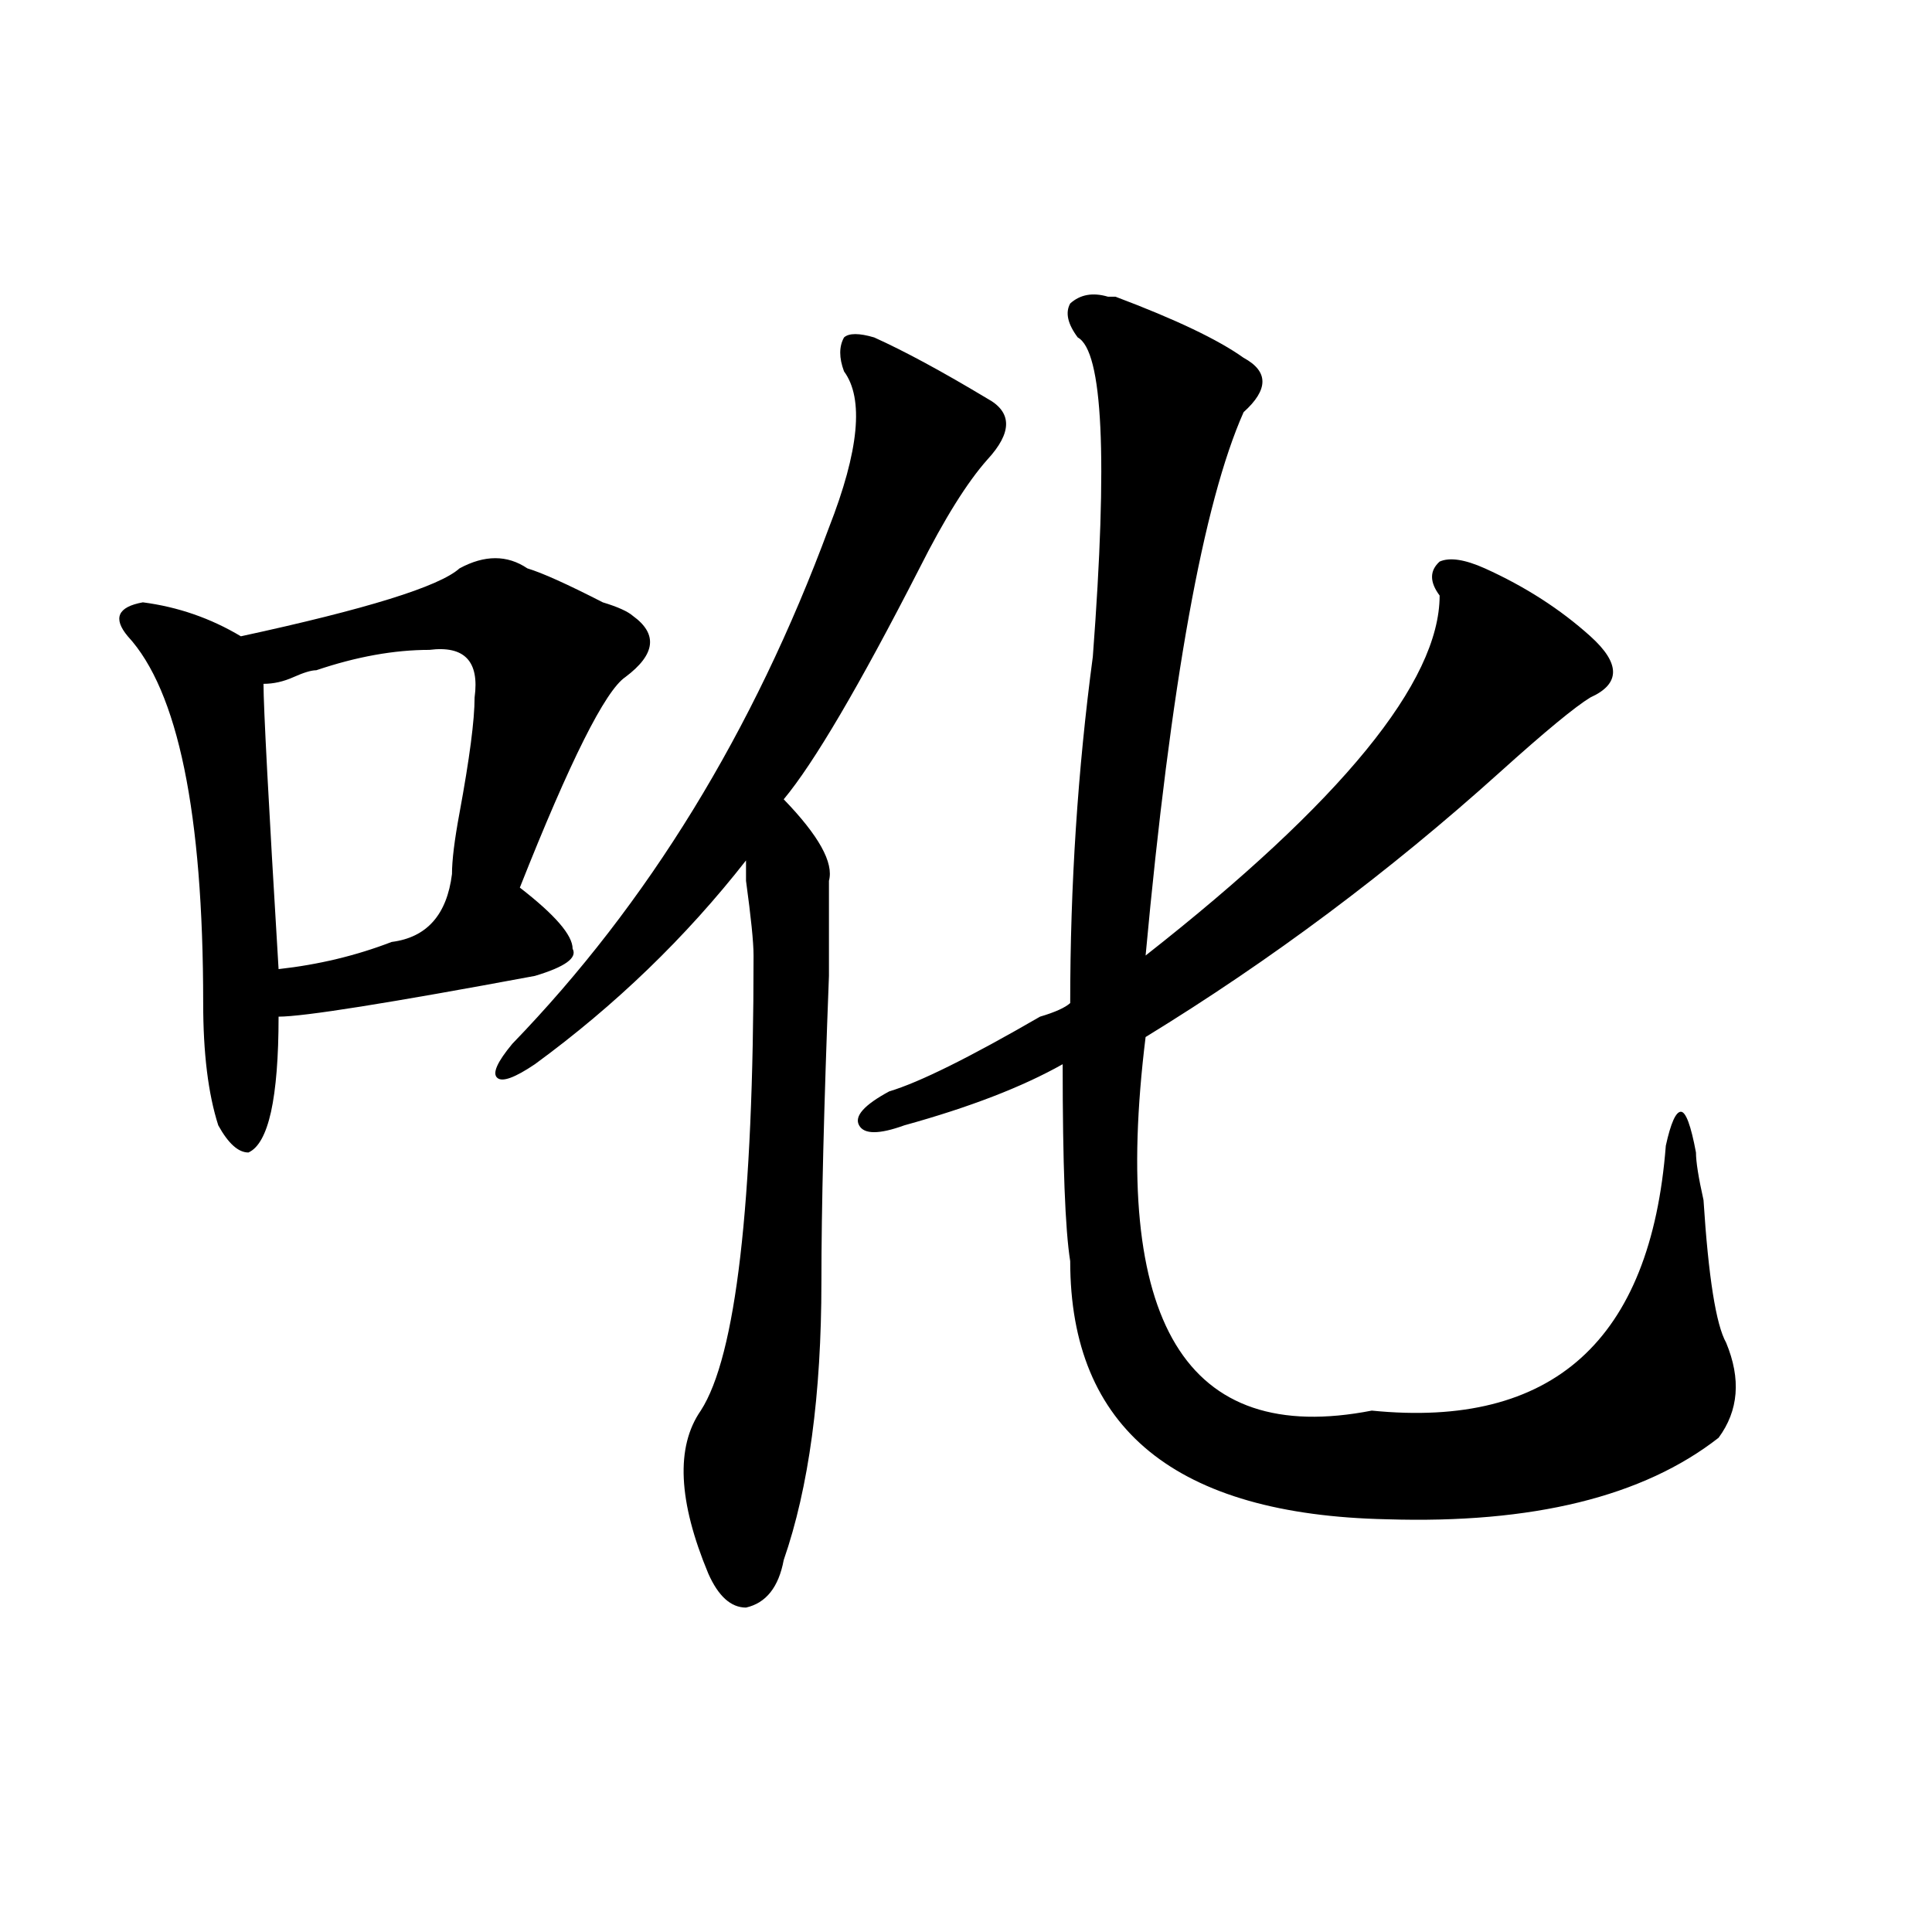 <?xml version="1.0" encoding="utf-8"?>
<!-- Generator: Adobe Illustrator 16.0.0, SVG Export Plug-In . SVG Version: 6.00 Build 0)  -->
<!DOCTYPE svg PUBLIC "-//W3C//DTD SVG 1.1//EN" "http://www.w3.org/Graphics/SVG/1.1/DTD/svg11.dtd">
<svg version="1.1" id="图层_1" xmlns="http://www.w3.org/2000/svg" xmlns:xlink="http://www.w3.org/1999/xlink" x="0px" y="0px"
	 width="1000px" height="1000px" viewBox="0 0 1000 1000" enable-background="new 0 0 1000 1000" xml:space="preserve">
<path d="M237.848,294.188c12.987-7.031,24.694-7.031,35.121,0c7.805,2.362,20.792,8.24,39.023,17.578
	c7.805,2.362,12.987,4.725,15.609,7.031c12.987,9.394,11.707,19.94-3.902,31.641c-10.427,7.031-28.658,43.396-54.633,108.984
	c18.17,14.063,27.316,24.609,27.316,31.641c2.561,4.725-3.902,9.394-19.512,14.063c-75.486,14.063-119.692,21.094-132.68,21.094
	c0,21.094-1.342,37.519-3.902,49.219c-2.622,11.756-6.524,18.787-11.707,21.094c-5.244,0-10.427-4.669-15.609-14.063
	c-5.244-16.369-7.805-37.463-7.805-63.281c0-98.438-13.049-161.719-39.023-189.844c-7.805-9.338-5.244-15.216,7.805-17.578
	c18.17,2.362,35.121,8.24,50.73,17.578C189.678,315.281,227.421,303.581,237.848,294.188z M222.238,336.375
	c-18.231,0-37.743,3.516-58.535,10.547c-2.622,0-6.524,1.209-11.707,3.516c-5.244,2.362-10.427,3.516-15.609,3.516
	c0,11.756,2.561,60.975,7.805,147.656c20.792-2.307,40.304-7.031,58.535-14.063c18.17-2.307,28.597-14.063,31.219-35.156
	c0-7.031,1.28-17.578,3.902-31.641c5.183-28.125,7.805-48.01,7.805-59.766C248.213,342.253,240.408,334.068,222.238,336.375z
	 M265.164,540.281c70.242-72.619,124.875-161.719,163.898-267.188c15.609-39.825,18.17-66.797,7.805-80.859
	c-2.622-7.031-2.622-12.854,0-17.578c2.561-2.307,7.805-2.307,15.609,0c15.609,7.031,35.121,17.578,58.535,31.641
	c12.987,7.031,12.987,17.578,0,31.641c-10.427,11.756-22.134,30.487-35.121,56.25c-31.219,60.975-54.633,100.8-70.242,119.531
	c18.17,18.787,25.975,32.85,23.414,42.188c0,4.725,0,21.094,0,49.219c-2.622,68.006-3.902,120.74-3.902,158.203
	c0,58.612-6.524,106.678-19.512,144.141c-2.622,14.063-9.146,22.247-19.512,24.609c-7.805,0-14.329-5.878-19.512-17.578
	c-15.609-37.463-16.951-65.588-3.902-84.375c18.17-28.125,27.316-106.622,27.316-235.547c0-7.031-1.342-19.885-3.902-38.672v-10.547
	c-31.219,39.881-67.682,75.037-109.266,105.469c-10.427,7.031-16.951,9.394-19.512,7.031
	C254.737,555.553,257.359,549.675,265.164,540.281z M573.449,153.563h3.902c31.219,11.756,53.291,22.303,66.34,31.641
	c12.987,7.031,12.987,16.425,0,28.125c-20.854,46.912-37.743,140.625-50.73,281.25C694.422,414.928,745.152,352.8,745.152,308.25
	c-5.244-7.031-5.244-12.854,0-17.578c5.183-2.307,12.987-1.153,23.414,3.516c20.792,9.394,39.023,21.094,54.633,35.156
	s15.609,24.609,0,31.641c-7.805,4.725-23.414,17.578-46.828,38.672c-57.255,51.581-118.412,97.284-183.41,137.109
	c-18.231,147.656,20.792,212.146,117.07,193.359c93.656,9.394,144.387-36.31,152.191-137.109c2.561-11.7,5.183-17.578,7.805-17.578
	c2.561,0,5.183,7.031,7.805,21.094c0,4.725,1.28,12.909,3.902,24.609c2.561,39.881,6.463,64.49,11.707,73.828
	c7.805,18.787,6.463,35.156-3.902,49.219c-39.023,30.487-96.278,44.55-171.703,42.188
	c-109.266-2.307-163.898-46.856-163.898-133.594c-2.622-16.369-3.902-50.372-3.902-101.953
	c-20.854,11.756-48.17,22.303-81.949,31.641c-13.049,4.725-20.854,4.725-23.414,0c-2.622-4.669,2.561-10.547,15.609-17.578
	c15.609-4.669,41.584-17.578,78.047-38.672c7.805-2.307,12.987-4.669,15.609-7.031c0-60.919,3.902-120.685,11.707-179.297
	c7.805-103.106,5.183-158.203-7.805-165.234c-5.244-7.031-6.524-12.854-3.902-17.578
	C559.12,152.409,565.645,151.256,573.449,153.563z"/>
</svg>
